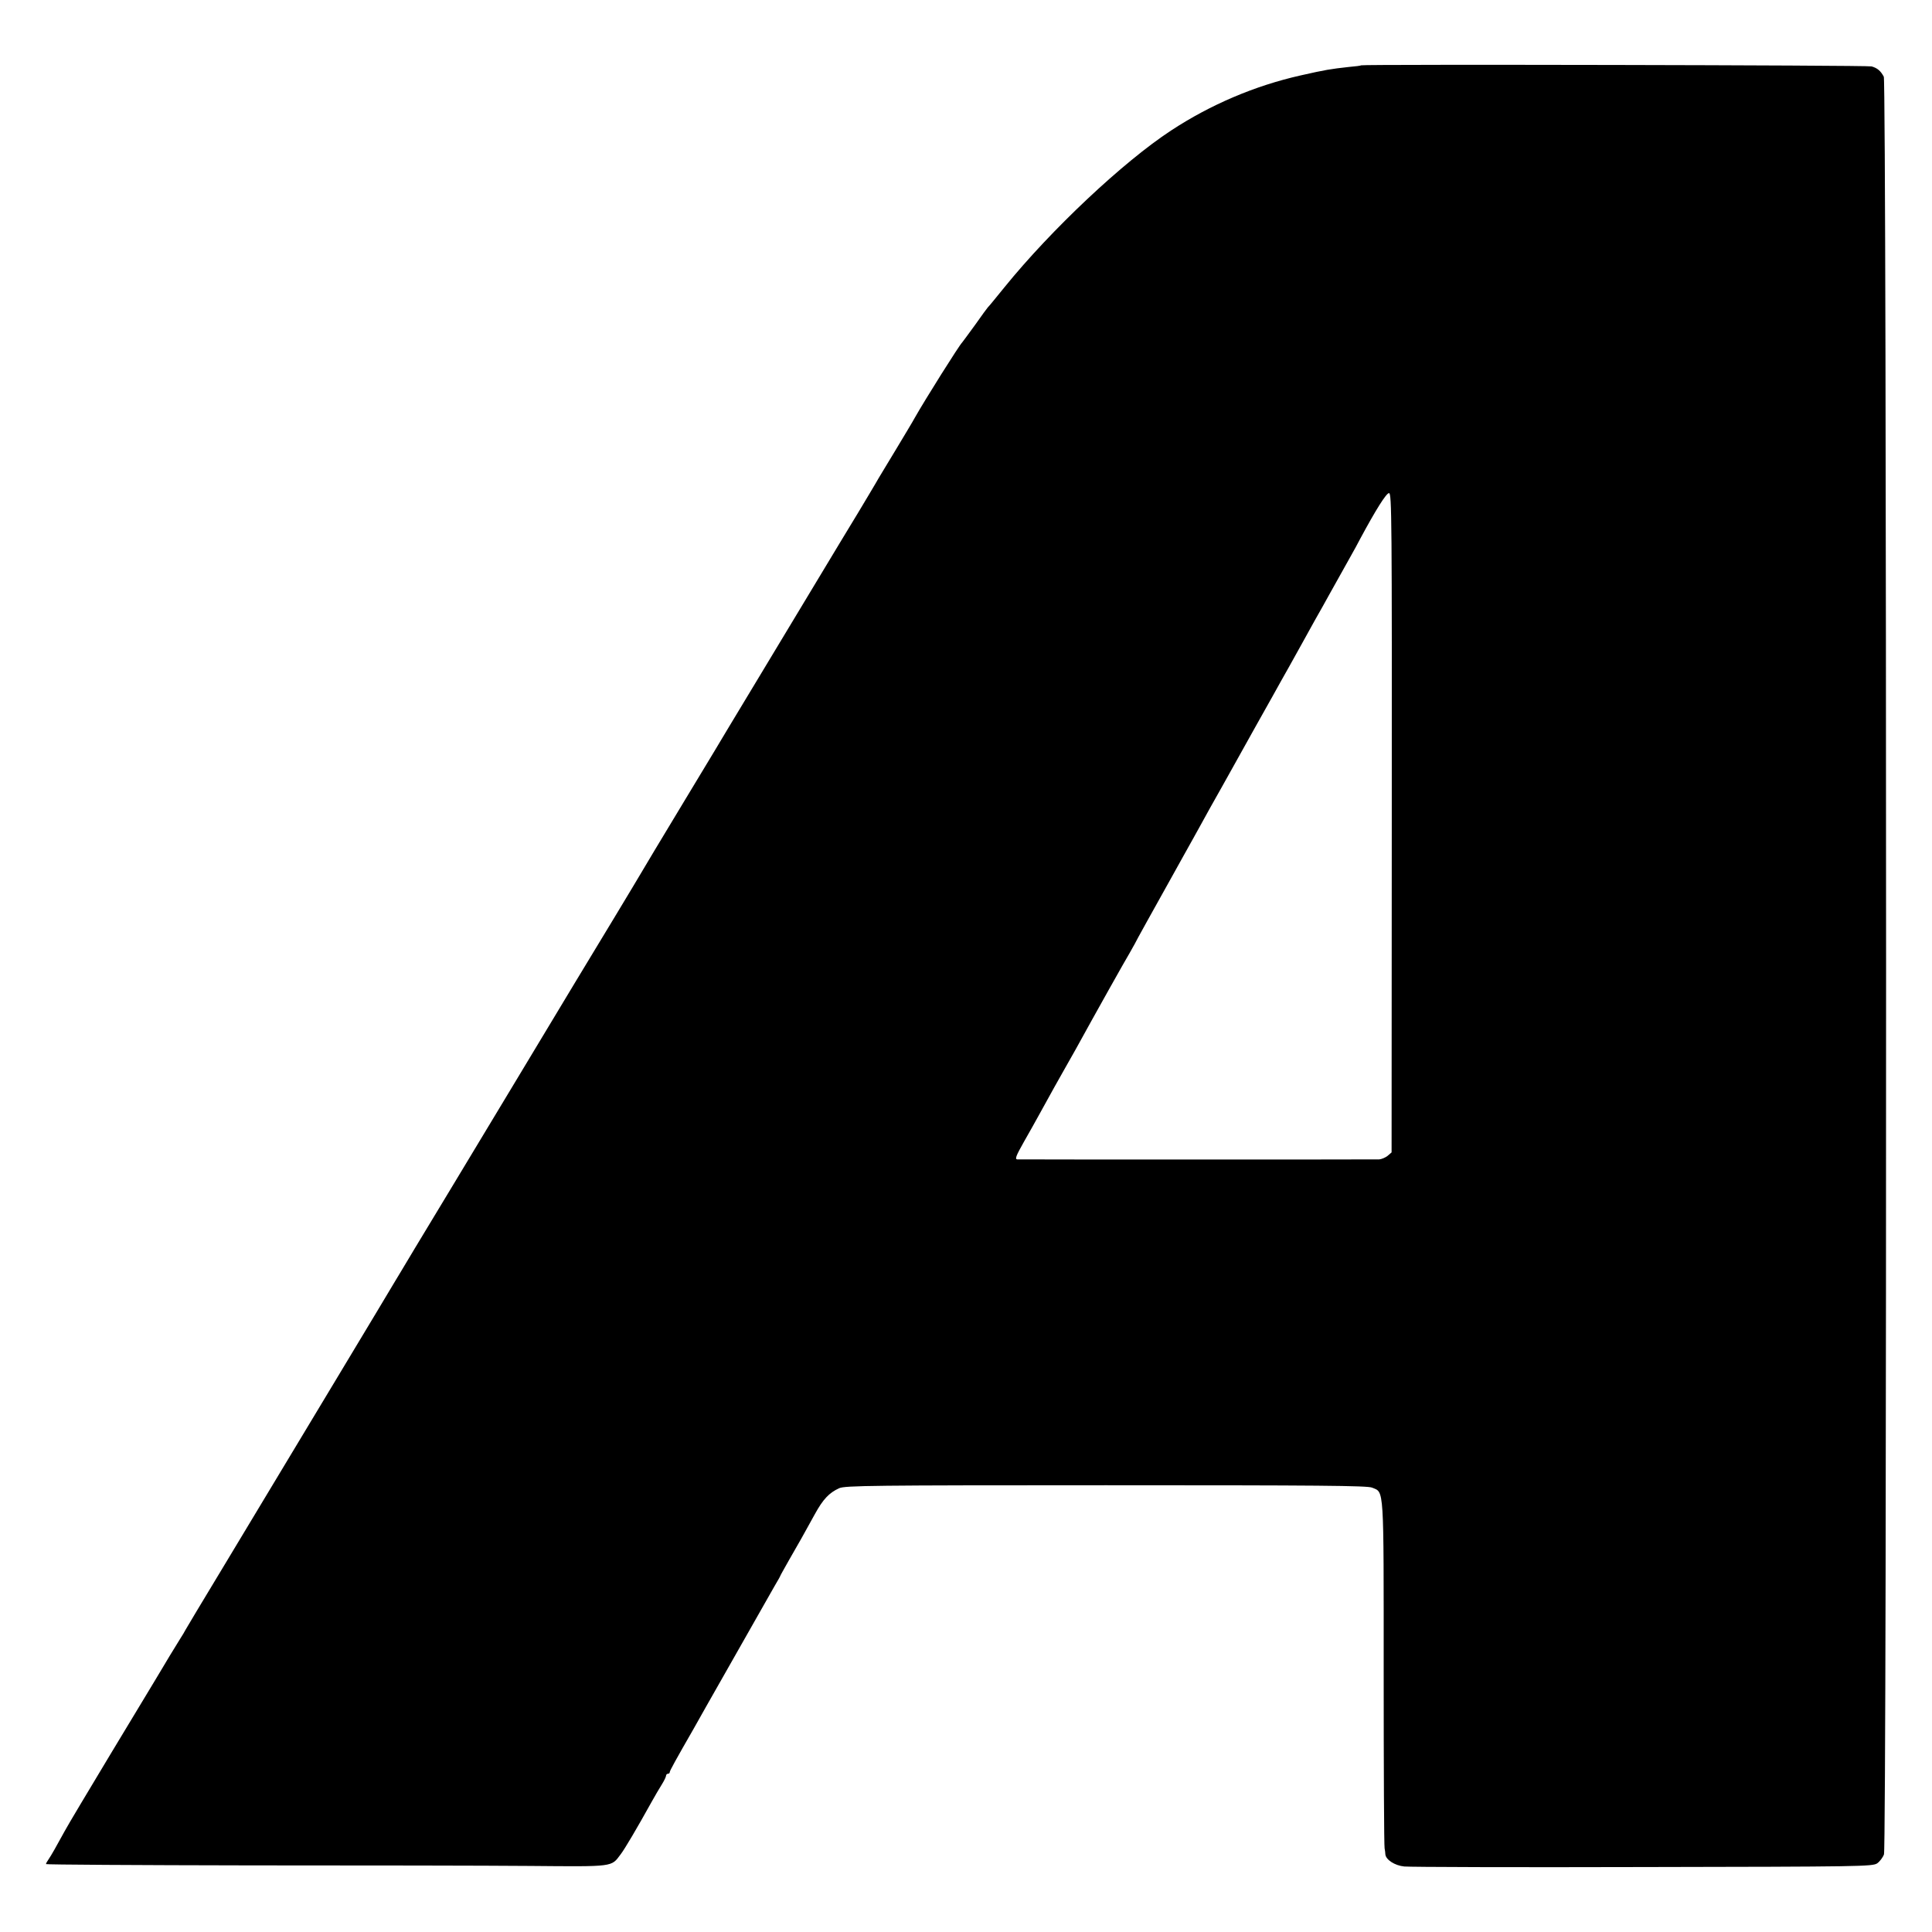 <?xml version="1.0" standalone="no"?>
<!DOCTYPE svg PUBLIC "-//W3C//DTD SVG 20010904//EN"
 "http://www.w3.org/TR/2001/REC-SVG-20010904/DTD/svg10.dtd">
<svg version="1.0" xmlns="http://www.w3.org/2000/svg"
 width="1050pt" height="1050pt" viewBox="0 0 1050 1050"
 preserveAspectRatio="xMidYMid meet">
<g transform="translate(0,1050) scale(0.1,-0.1)"
fill="#000000" stroke="none">
<path d="M7398 10145 c-2 -2 -32 -6 -68 -9 -99 -11 -125 -15 -262 -46 -248
-56 -488 -158 -703 -299 -261 -171 -652 -539 -905 -851 -47 -58 -87 -107 -91
-110 -3 -3 -34 -45 -69 -95 -36 -49 -67 -92 -70 -95 -16 -15 -202 -311 -258
-410 -10 -19 -59 -100 -107 -180 -48 -80 -96 -158 -105 -175 -9 -16 -53 -89
-96 -161 -43 -71 -87 -143 -97 -160 -120 -199 -324 -537 -441 -732 -81 -134
-155 -257 -164 -272 -9 -16 -118 -197 -242 -402 -124 -205 -230 -382 -236
-393 -6 -11 -70 -117 -141 -235 -72 -118 -323 -534 -558 -925 -235 -390 -473
-785 -529 -877 -55 -93 -106 -176 -111 -185 -23 -40 -547 -910 -940 -1563
-105 -173 -193 -321 -198 -330 -4 -8 -15 -27 -25 -42 -16 -25 -91 -148 -138
-228 -12 -19 -120 -200 -242 -401 -121 -201 -234 -390 -250 -420 -47 -86 -73
-132 -88 -154 -8 -11 -14 -22 -14 -26 0 -3 498 -6 1108 -7 609 0 1294 -1 1523
-3 461 -4 440 -6 492 63 23 30 89 142 170 288 17 30 41 72 54 92 13 21 23 42
23 48 0 5 5 10 10 10 6 0 10 4 10 9 0 7 30 62 130 236 9 17 105 186 213 376
108 190 210 370 226 398 17 29 31 53 31 55 0 2 22 41 48 87 54 94 80 139 140
249 45 82 78 117 133 142 32 14 176 16 1450 16 1152 0 1420 -2 1446 -13 66
-28 63 24 63 -1007 0 -513 2 -942 5 -953 2 -11 4 -25 4 -32 2 -30 51 -62 103
-67 29 -3 613 -5 1298 -3 1184 2 1246 3 1272 20 14 10 31 32 37 49 16 46 15
9631 -1 9661 -17 32 -35 47 -66 56 -24 7 -2767 12 -2774 6z m166 -4117 l-1
-1791 -22 -19 c-13 -10 -33 -18 -45 -19 -30 -1 -1947 -1 -1968 0 -13 1 -6 20
36 94 29 50 68 121 88 157 74 134 92 167 128 230 20 36 50 88 65 115 107 195
276 496 294 525 11 19 24 42 28 50 5 12 102 186 213 385 9 17 32 57 50 90 18
33 42 76 53 95 11 19 53 96 94 170 42 74 87 155 101 180 14 25 79 142 145 260
66 118 130 231 141 252 12 20 60 107 109 195 48 87 100 181 116 208 15 28 51
91 78 140 28 50 62 111 76 136 14 25 37 66 49 90 85 158 142 249 157 249 15 0
16 -135 15 -1792z"/>
</g>
</svg>
